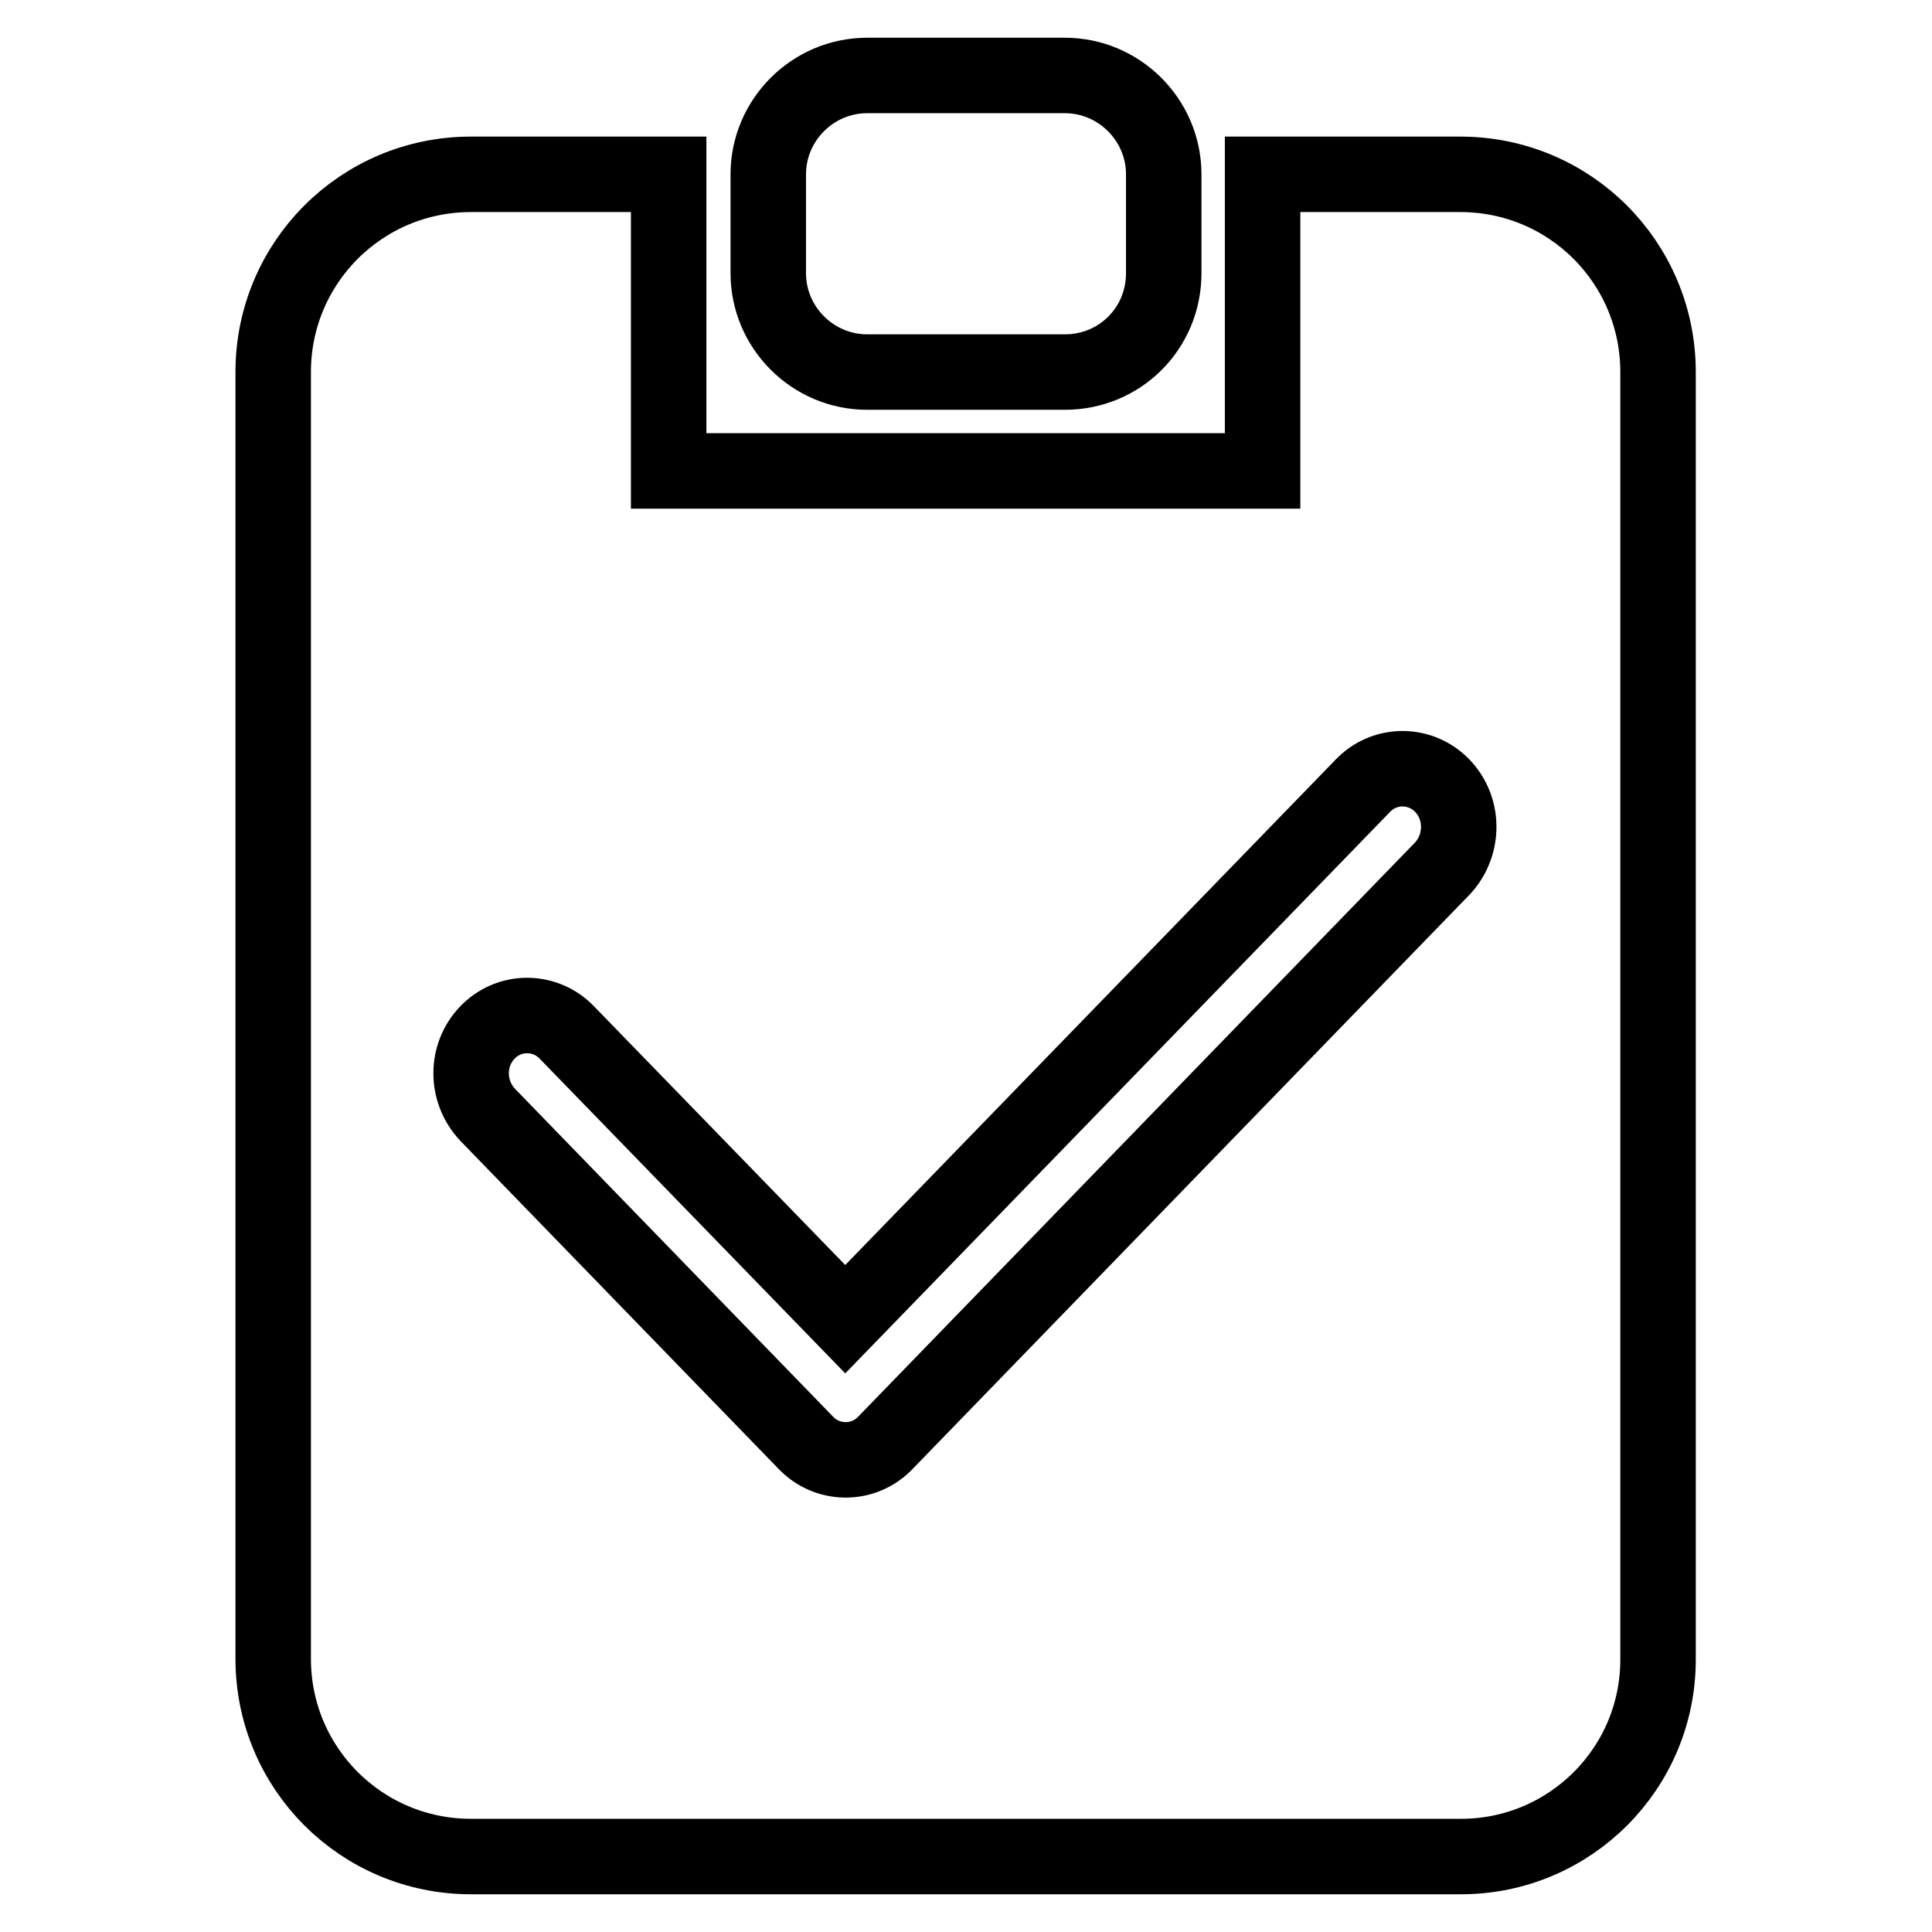 <?xml version="1.0" encoding="utf-8"?>
<!-- Svg Vector Icons : http://www.onlinewebfonts.com/icon -->
<!DOCTYPE svg PUBLIC "-//W3C//DTD SVG 1.1//EN" "http://www.w3.org/Graphics/SVG/1.1/DTD/svg11.dtd">
<svg version="1.1" xmlns="http://www.w3.org/2000/svg" xmlns:xlink="http://www.w3.org/1999/xlink" x="0px" y="0px" viewBox="0 0 256 256" enable-background="new 0 0 256 256" xml:space="preserve">
<g> <path stroke-width="10" fill-opacity="0" stroke="#000000"  d="M193.6,246H62.4c-14.5,0-26.2-11.7-26.2-26.2V49.3c0-14.5,11.7-26.2,26.2-26.2h26.2v39.3h78.7V23.1h26.2 c14.5,0,26.2,11.7,26.2,26.2v170.4C219.8,234.3,208,246,193.6,246z M191.1,104.1c-2.8-2.9-7.4-3-10.3-0.2c-0.1,0.1-0.1,0.1-0.2,0.2 l-68.6,70.7l-36.9-38c-2.8-2.9-7.4-3-10.3-0.2c-0.1,0.1-0.1,0.1-0.2,0.2c-2.9,3-2.9,7.8,0,10.9l42.2,43.5c2.8,2.9,7.4,3,10.3,0.2 c0.1-0.1,0.1-0.1,0.2-0.2l73.9-76.2C194,111.9,194,107.1,191.1,104.1z M141.1,49.3h-26.2c-7.2,0-13.1-5.9-13.1-13.1V23.1 c0-7.2,5.9-13.1,13.1-13.1h26.2c7.2,0,13.1,5.9,13.1,13.1l0,0v13.1C154.2,43.5,148.4,49.3,141.1,49.3L141.1,49.3z"/></g>
</svg>